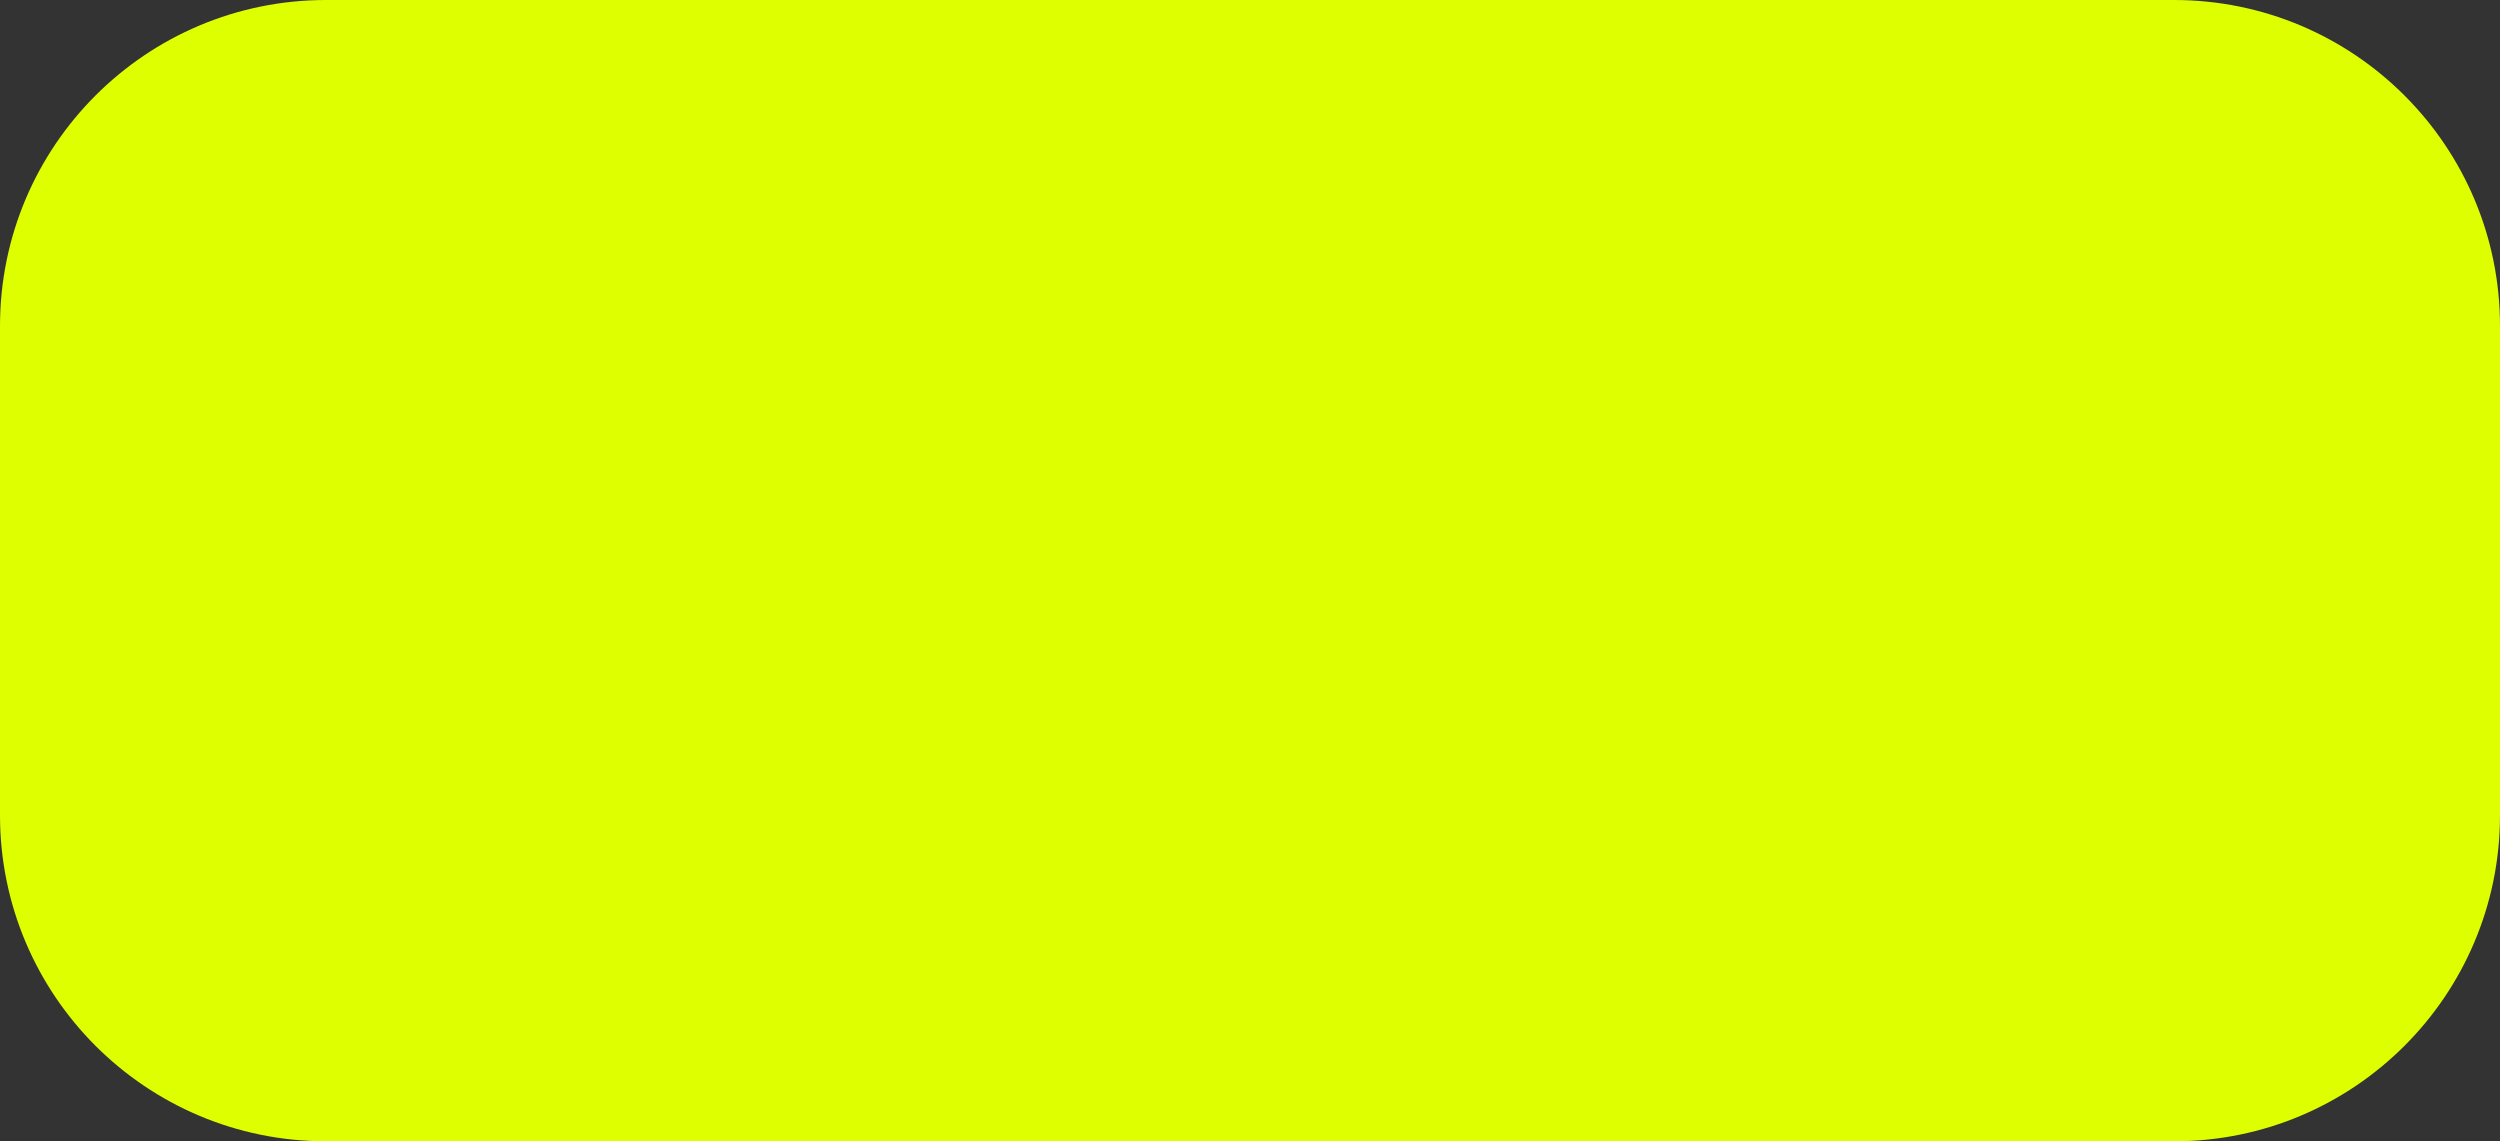 <?xml version="1.0" encoding="UTF-8"?> <svg xmlns="http://www.w3.org/2000/svg" width="46" height="21" viewBox="0 0 46 21" fill="none"><rect x="0" y="0" width="46" height="21" fill="#333333" stroke="none"/> <path d="M0 6C0 2.686 2.686 0 6 0H40C43.314 0 46 2.686 46 6V15C46 18.314 43.314 21 40 21H6C2.686 21 0 18.314 0 15V6Z" fill="#DDFF00"></path> </svg> 